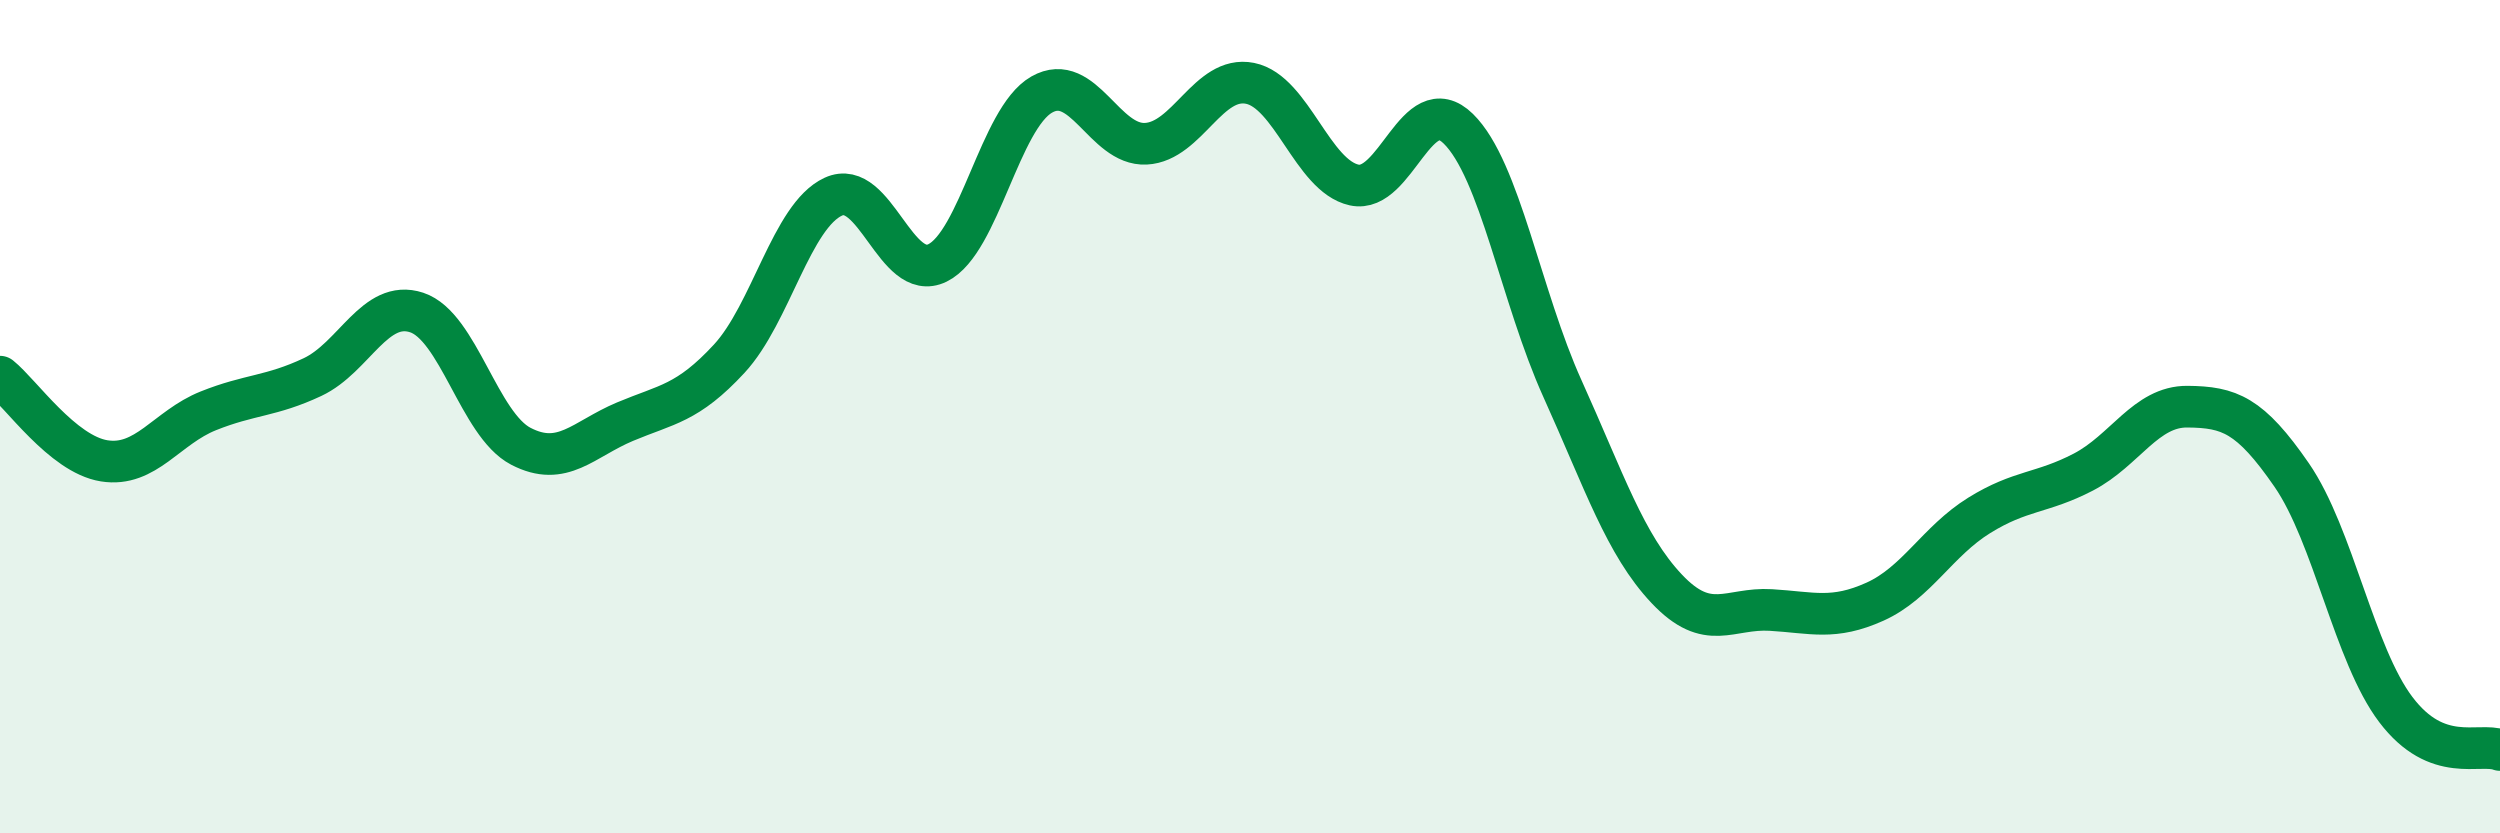 
    <svg width="60" height="20" viewBox="0 0 60 20" xmlns="http://www.w3.org/2000/svg">
      <path
        d="M 0,9.04 C 0.5,9.44 1.5,10.9 2.5,11.06 C 3.5,11.22 4,10.26 5,9.86 C 6,9.46 6.5,9.52 7.5,9.05 C 8.5,8.58 9,7.17 10,7.5 C 11,7.83 11.5,10.19 12.5,10.71 C 13.5,11.23 14,10.54 15,10.12 C 16,9.7 16.5,9.69 17.5,8.61 C 18.5,7.53 19,5.18 20,4.72 C 21,4.26 21.5,6.8 22.5,6.31 C 23.5,5.82 24,2.84 25,2.27 C 26,1.7 26.5,3.5 27.5,3.45 C 28.5,3.4 29,1.8 30,2 C 31,2.2 31.5,4.22 32.5,4.44 C 33.5,4.66 34,2.11 35,3.09 C 36,4.07 36.5,7.12 37.5,9.33 C 38.5,11.54 39,13.07 40,14.13 C 41,15.19 41.5,14.58 42.5,14.64 C 43.5,14.7 44,14.89 45,14.44 C 46,13.99 46.5,12.99 47.5,12.37 C 48.5,11.75 49,11.85 50,11.33 C 51,10.81 51.5,9.75 52.5,9.76 C 53.5,9.77 54,9.95 55,11.4 C 56,12.85 56.5,15.71 57.5,17.03 C 58.5,18.35 59.5,17.81 60,18L60 20L0 20Z"
        fill="#008740"
        opacity="0.1"
        stroke-linecap="round"
        stroke-linejoin="round"
      />
      <path
        d="M 0,9.04 C 0.5,9.44 1.5,10.9 2.5,11.06 C 3.5,11.22 4,10.26 5,9.86 C 6,9.46 6.5,9.52 7.5,9.05 C 8.5,8.58 9,7.17 10,7.5 C 11,7.83 11.5,10.19 12.5,10.71 C 13.5,11.23 14,10.54 15,10.12 C 16,9.7 16.5,9.69 17.5,8.61 C 18.5,7.53 19,5.18 20,4.72 C 21,4.26 21.5,6.8 22.5,6.31 C 23.5,5.82 24,2.84 25,2.27 C 26,1.7 26.5,3.5 27.5,3.45 C 28.5,3.4 29,1.8 30,2 C 31,2.2 31.5,4.22 32.5,4.44 C 33.5,4.66 34,2.11 35,3.09 C 36,4.07 36.5,7.12 37.5,9.33 C 38.5,11.54 39,13.07 40,14.13 C 41,15.19 41.5,14.58 42.5,14.64 C 43.5,14.7 44,14.89 45,14.44 C 46,13.99 46.5,12.99 47.5,12.37 C 48.5,11.75 49,11.85 50,11.33 C 51,10.81 51.5,9.75 52.5,9.76 C 53.5,9.77 54,9.95 55,11.4 C 56,12.85 56.5,15.71 57.5,17.03 C 58.5,18.35 59.5,17.81 60,18"
        stroke="#008740"
        stroke-width="1"
        fill="none"
        stroke-linecap="round"
        stroke-linejoin="round"
      />
    </svg>
  